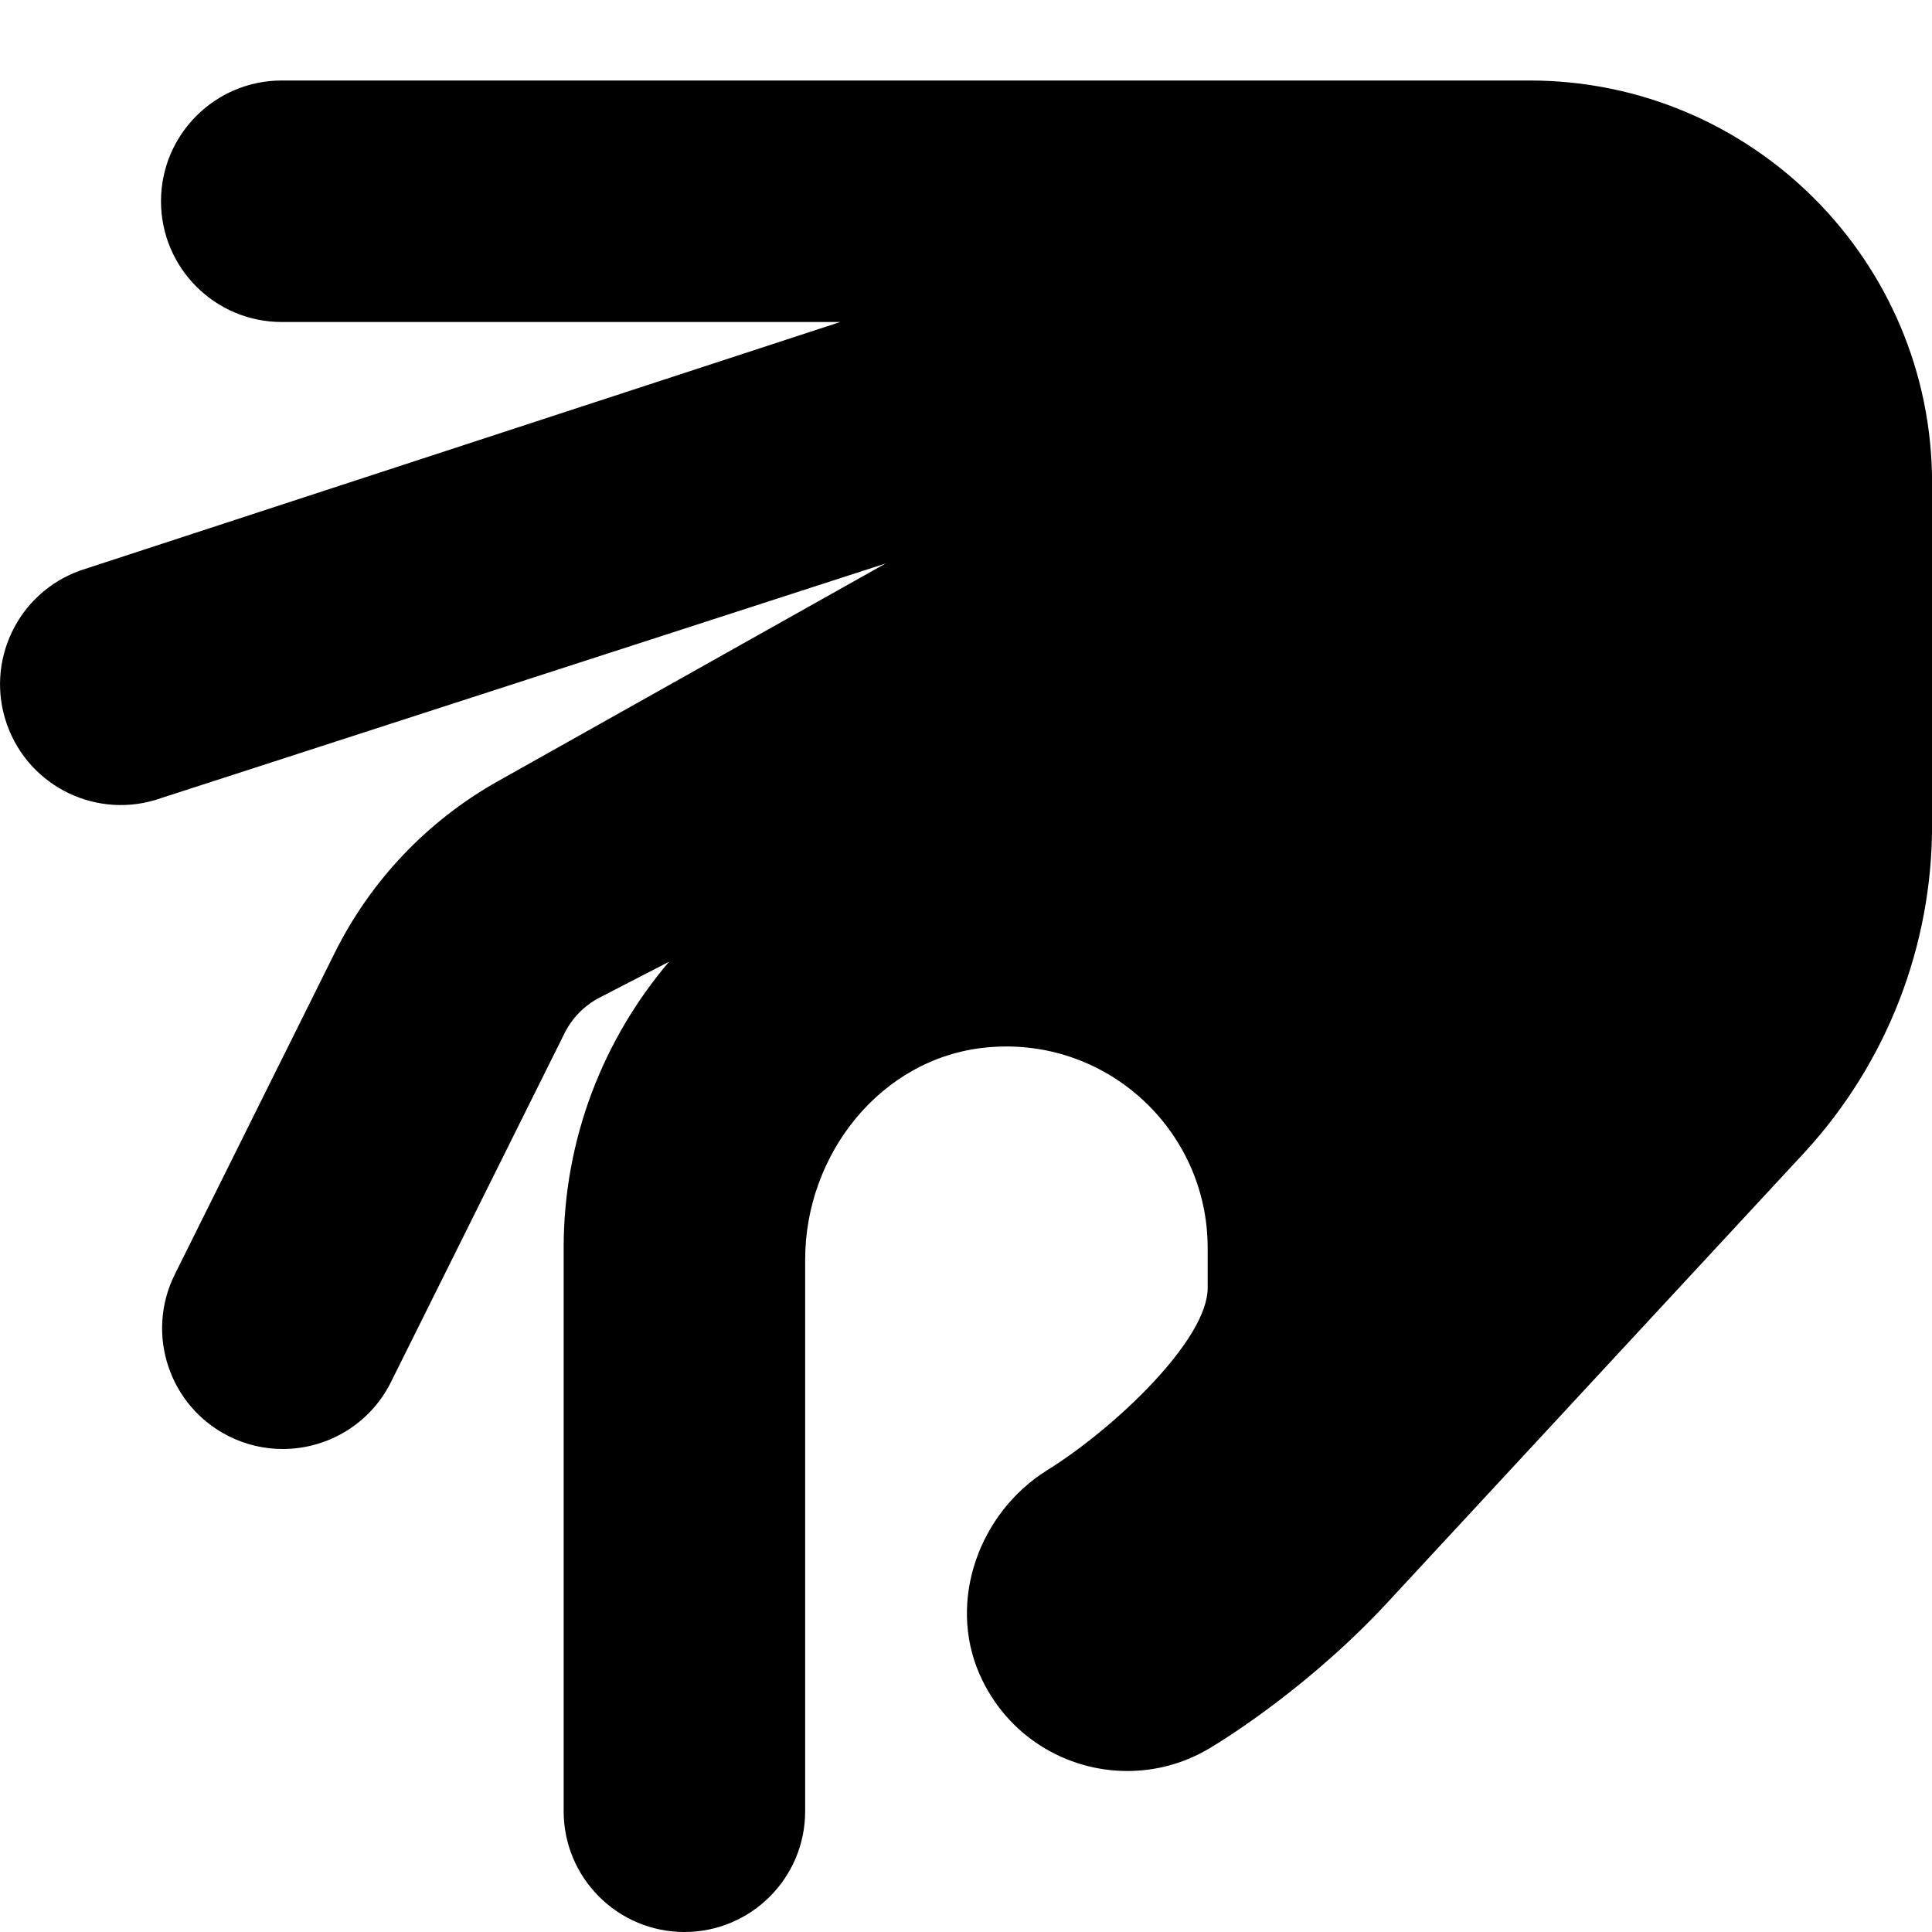 <?xml version="1.0" encoding="UTF-8"?>
<svg xmlns="http://www.w3.org/2000/svg" id="Layer_1" data-name="Layer 1" viewBox="0 0 24 24">
  <path d="m3.5,1c-.828,0-1.5.672-1.5,1.5s.672,1.5,1.5,1.5h6.938L1,7.086c-.781.277-1.19,1.134-.913,1.915.277.781,1.134,1.19,1.915.913l8.999-2.914-4.815,2.704c-.875.491-1.582,1.235-2.028,2.133l-1.987,3.995c-.369.741-.067,1.642.675,2.011.215.107.442.157.667.157.551,0,1.082-.305,1.344-.832l2.156-4.333c.095-.19.247-.345.436-.443l.862-.445c-.815.96-1.309,2.199-1.309,3.553v7c0,.828.672,1.5,1.5,1.5s1.5-.672,1.5-1.5v-6.853c0-1.308.939-2.501,2.239-2.634,1.495-.152,2.761,1.022,2.761,2.487v.5c0,.642-1.149,1.738-1.993,2.263s-1.241,1.622-.841,2.534c.338.77,1.077,1.203,1.836,1.203.349,0,.702-.091,1.023-.283.213-.127,1.293-.802,2.274-1.881l5.129-5.535c1.011-1.106,1.571-2.55,1.571-4.048v-4.253c0-2.761-2.239-5-5-5H3.5Z"/>
</svg>
